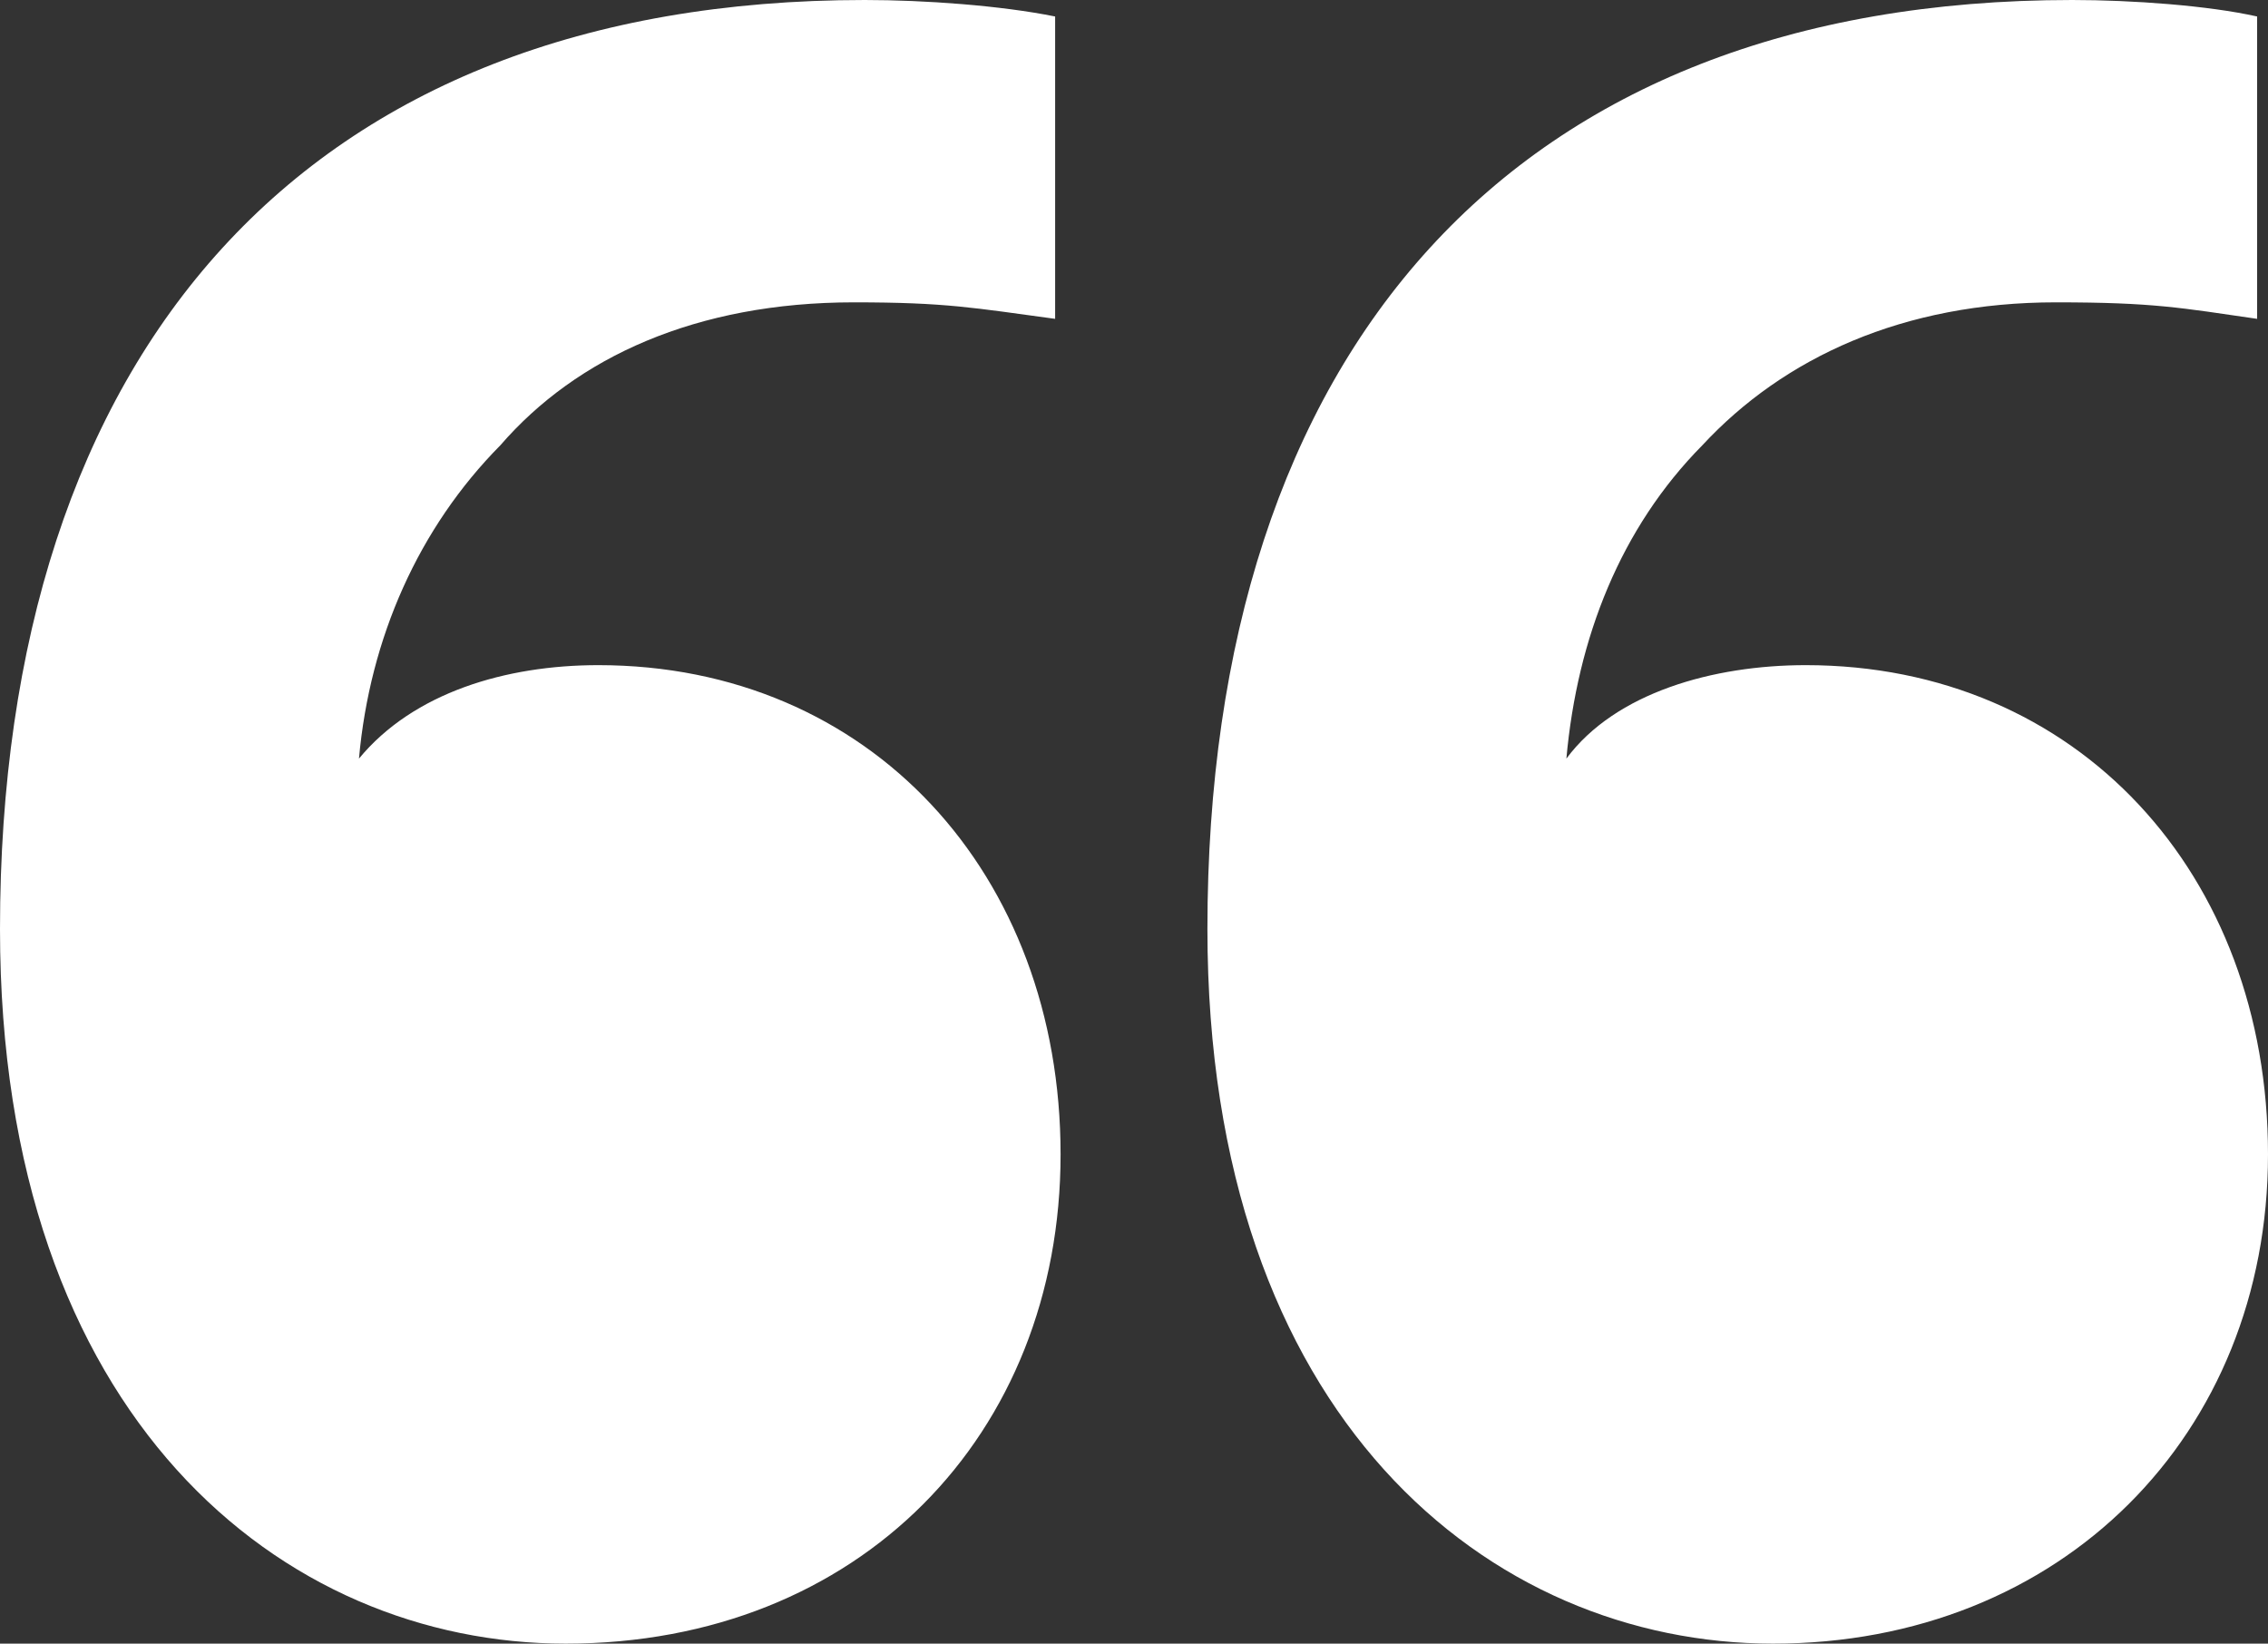 <svg width="207" height="150" viewBox="0 0 207 150" fill="none" xmlns="http://www.w3.org/2000/svg">
<rect x="0" y="0" width="207" height="150" fill="#333333" stroke="none"/>
<path d="M51.626 150C25.813 150 0 129.431 0 84.783C0 32.107 27.799 0 78.928 0C84.388 0 91.338 0.502 96.302 1.505V29.097C88.856 28.094 86.374 27.592 77.935 27.592C63.54 27.592 52.619 32.609 45.669 40.635C38.223 48.16 33.755 58.194 32.763 69.231C37.727 63.211 46.166 60.702 54.604 60.702C79.424 60.702 96.799 79.766 96.799 105.351C96.799 130.936 78.432 150 51.626 150ZM161.827 150C136.014 150 110.201 129.431 110.201 84.783C110.201 32.107 138 0 189.129 0C194.59 0 201.54 0.502 206.007 1.505V29.097C199.058 28.094 196.576 27.592 187.64 27.592C173.741 27.592 162.82 32.609 155.374 40.635C147.928 48.16 143.957 58.194 142.964 69.231C147.432 63.211 156.367 60.702 164.806 60.702C189.626 60.702 207 79.766 207 105.351C207 130.936 188.137 150 161.827 150Z" fill="white"/>
</svg>
